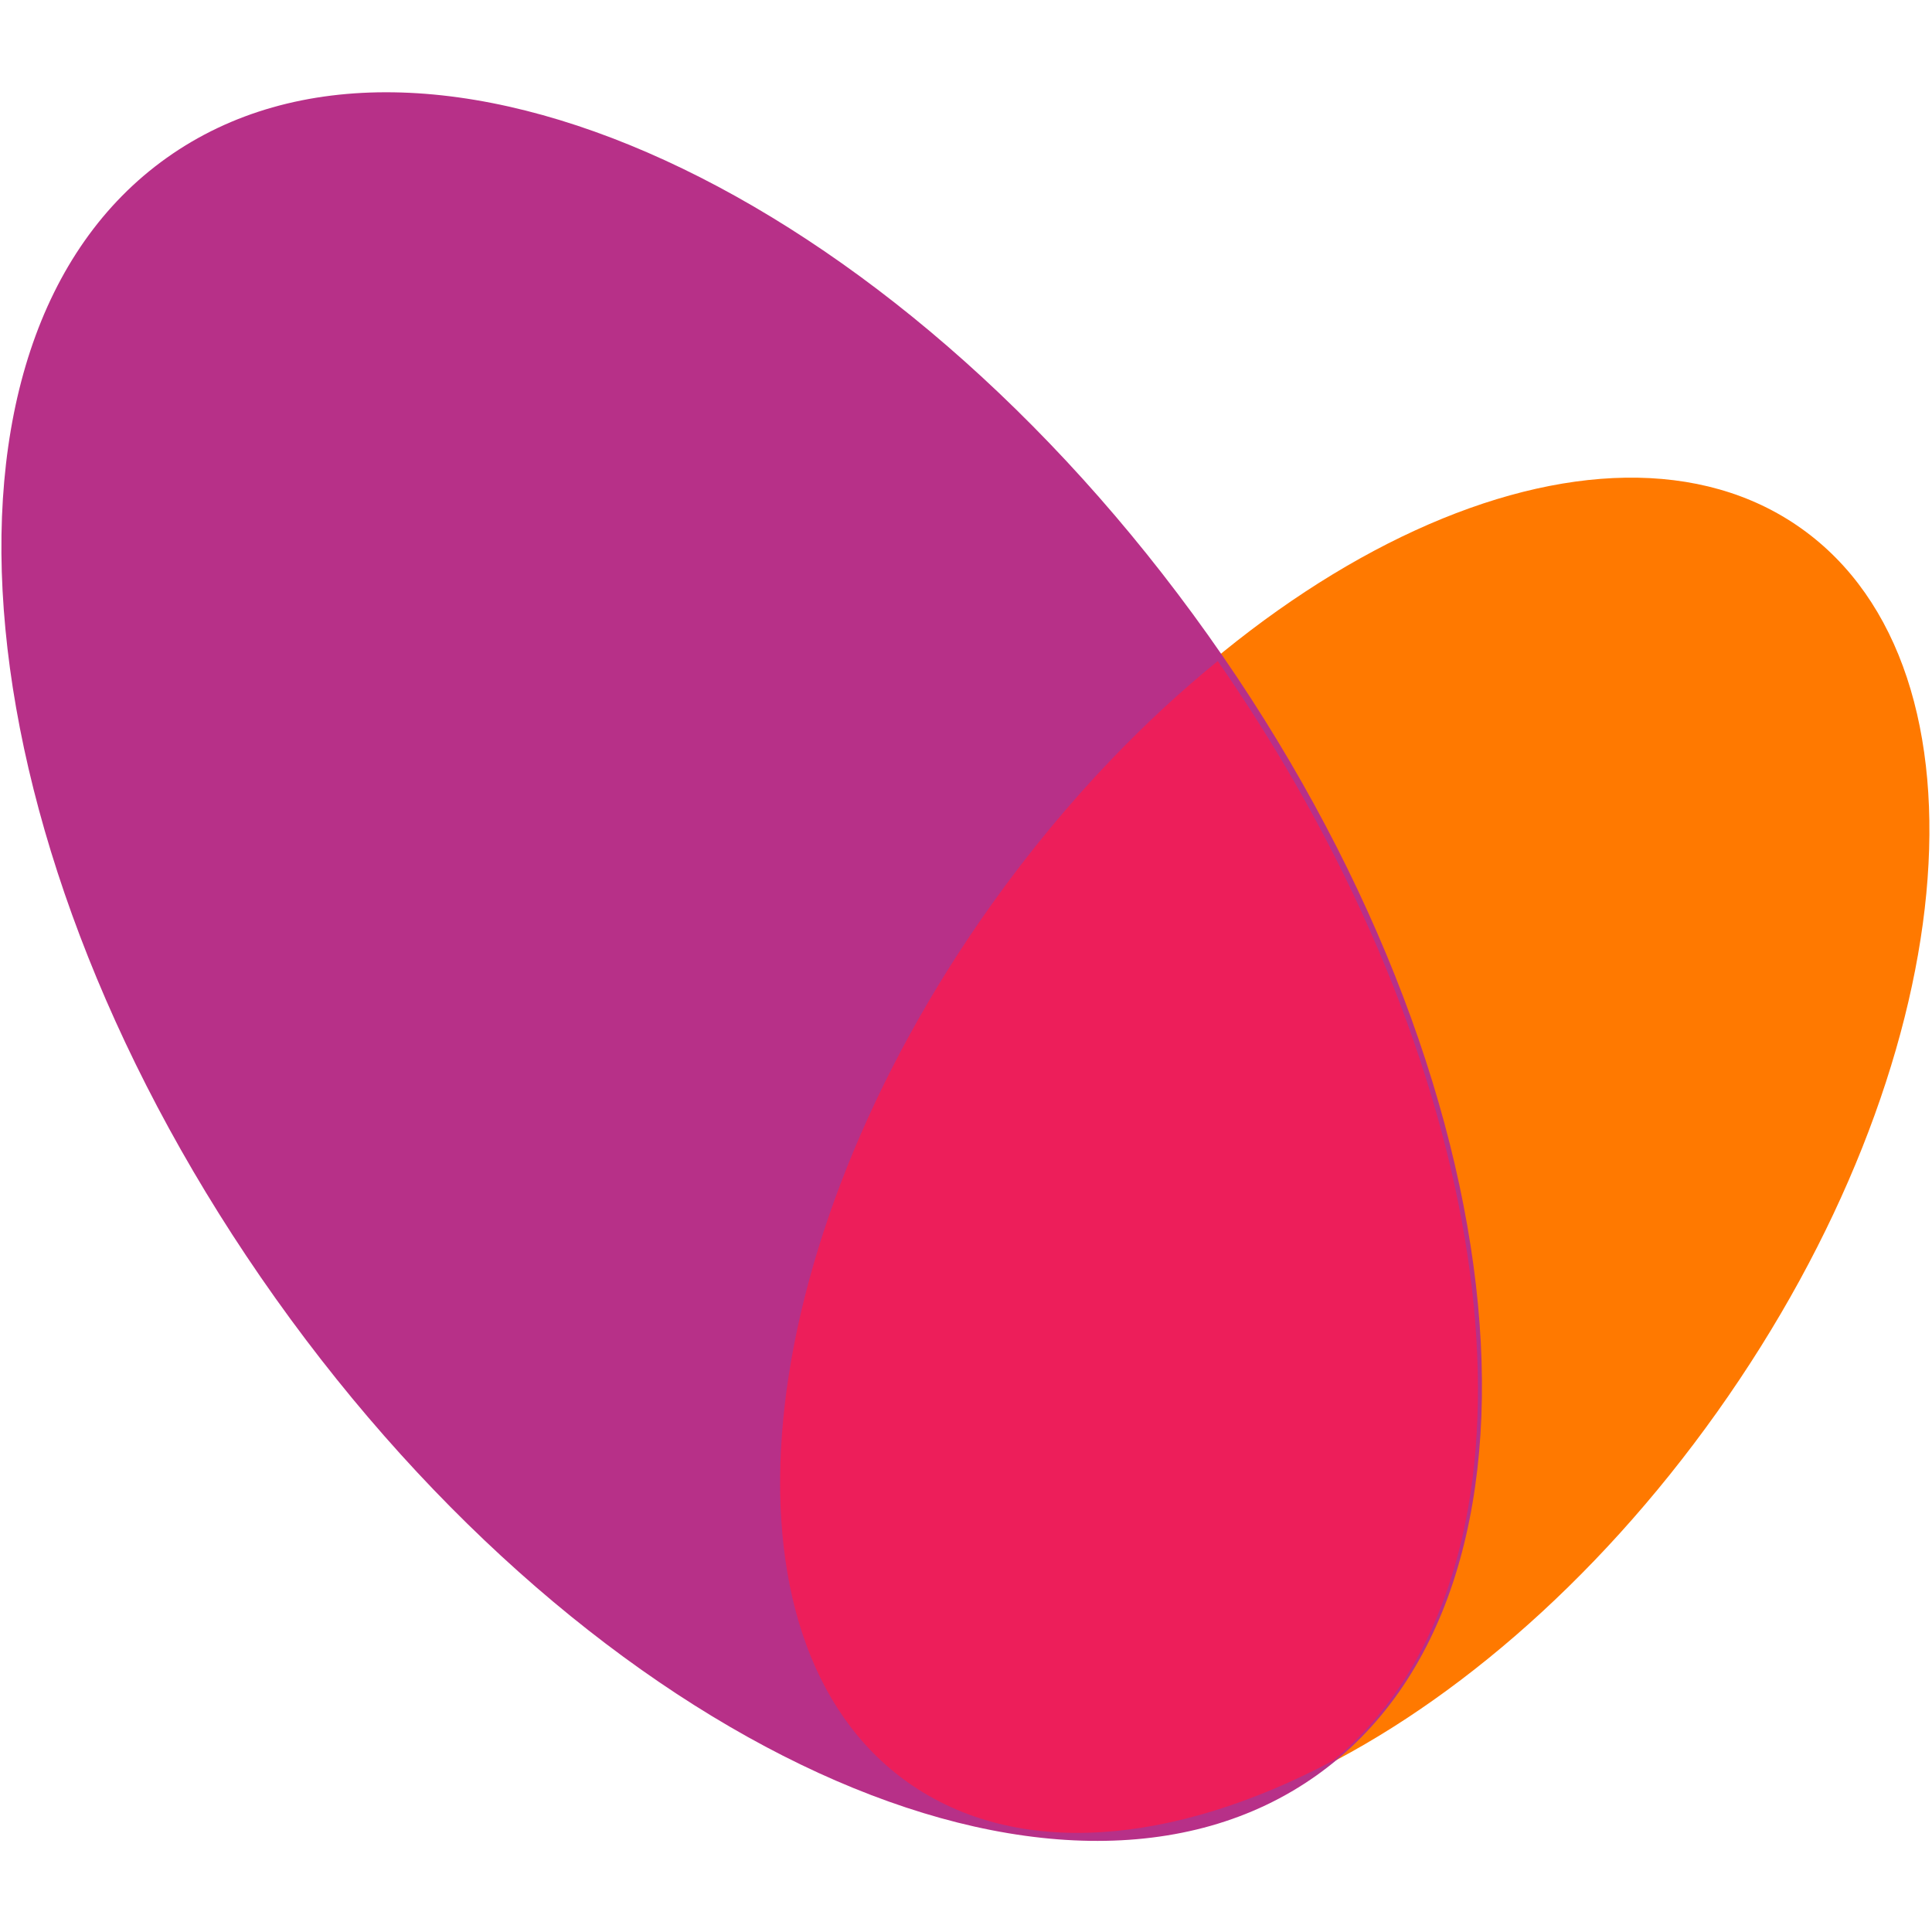 <?xml version="1.0" encoding="UTF-8"?> <svg xmlns="http://www.w3.org/2000/svg" xmlns:xlink="http://www.w3.org/1999/xlink" xmlns:xodm="http://www.corel.com/coreldraw/odm/2003" xml:space="preserve" width="66mm" height="66mm" version="1.1" style="shape-rendering:geometricPrecision; text-rendering:geometricPrecision; image-rendering:optimizeQuality; fill-rule:evenodd; clip-rule:evenodd" viewBox="0 0 6600 6600"> <defs> <style type="text/css"> .fil2 {fill:#ED1E5A;fill-rule:nonzero} .fil0 {fill:url(#id0);fill-rule:nonzero} .fil1 {fill:url(#id1);fill-rule:nonzero} </style> <linearGradient id="id0" gradientUnits="userSpaceOnUse" x1="1135.88" y1="-158.07" x2="-546.28" y2="3457.03"> <stop offset="0" style="stop-opacity:1; stop-color:#FF7900"></stop> <stop offset="1" style="stop-opacity:1; stop-color:#FF7900"></stop> </linearGradient> <linearGradient id="id1" gradientUnits="userSpaceOnUse" x1="7760.79" y1="-3576.25" x2="11304.07" y2="1888.39"> <stop offset="0" style="stop-opacity:1; stop-color:#B73088"></stop> <stop offset="1" style="stop-opacity:1; stop-color:#B73088"></stop> </linearGradient> </defs> <g id="Слой_x0020_1">  <g id="_3186853175312"> <g> <path class="fil0" d="M4223.04 5632.34c406.99,-186.57 861.95,-560.73 1241.27,-1094.37 379.31,-533.64 583.13,-1086.31 625.56,-1532.01 43.86,-460.78 -85.73,-702.15 -222.04,-799.04 -136.32,-96.89 -406.87,-139.95 -827.63,52.93 -406.99,186.57 -861.96,560.73 -1241.27,1094.37 -379.31,533.64 -583.14,1086.31 -625.57,1532.01 -43.86,460.78 85.74,702.15 222.05,799.04 136.31,96.89 406.87,139.95 827.63,-52.93zm-1113.21 454.7c681.77,484.6 1915.79,-81.08 2756.25,-1263.49 840.46,-1182.41 969.1,-2533.79 287.32,-3018.4 -681.77,-484.61 -1915.78,81.08 -2756.24,1263.49 -840.46,1182.41 -969.1,2533.79 -287.33,3018.4z"></path> </g> <g> <path class="fil1" d="M3001.3 5608.33c-551.9,-252.99 -1157.54,-754.12 -1658.94,-1459.52 -501.4,-705.41 -775.62,-1442.11 -833.15,-2046.5 -58.97,-619.48 110.8,-994.2 346.15,-1161.49 235.35,-167.29 645.05,-204.46 1210.73,54.85 551.9,253 1157.54,754.13 1658.94,1459.53 501.4,705.41 775.61,1442.11 833.15,2046.5 58.97,619.48 -110.8,994.2 -346.15,1161.49 -235.36,167.28 -645.05,204.45 -1210.73,-54.86zm1496.31 456.63c-879.85,625.4 -2472.38,-104.64 -3557.02,-1630.57 -1084.64,-1525.94 -1250.66,-3269.94 -370.81,-3895.34 879.85,-625.4 2472.38,104.63 3557.02,1630.57 1084.64,1525.94 1250.65,3269.94 370.81,3895.34z"></path> </g> <path class="fil2" d="M4160.03 2258.24c95.75,138.01 183.96,277.66 264.53,417.94 772.19,1344.42 842.98,2747.67 129.17,3338.62 -545.87,289.06 -1081.06,337.17 -1452.16,74.25 -679.89,-481.69 -551.61,-1824.93 286.53,-3000.22 127.85,-179.28 264.82,-344.29 407.58,-493.5 118.12,-123.47 240.2,-236.12 364.35,-337.09zm-99.45 773.59c277.7,512.91 437.33,1019.73 483,1458.29 58.53,562.1 -72.83,928.45 -269.89,1117.42 -448.44,223.9 -744.14,183.61 -887.33,82.16 -135.94,-96.31 -265.18,-336.22 -221.43,-794.23 42.31,-443.02 245.57,-992.36 623.83,-1522.78 86.81,-121.73 177.91,-235.52 271.82,-340.86z"></path> </g> </g> </svg> 